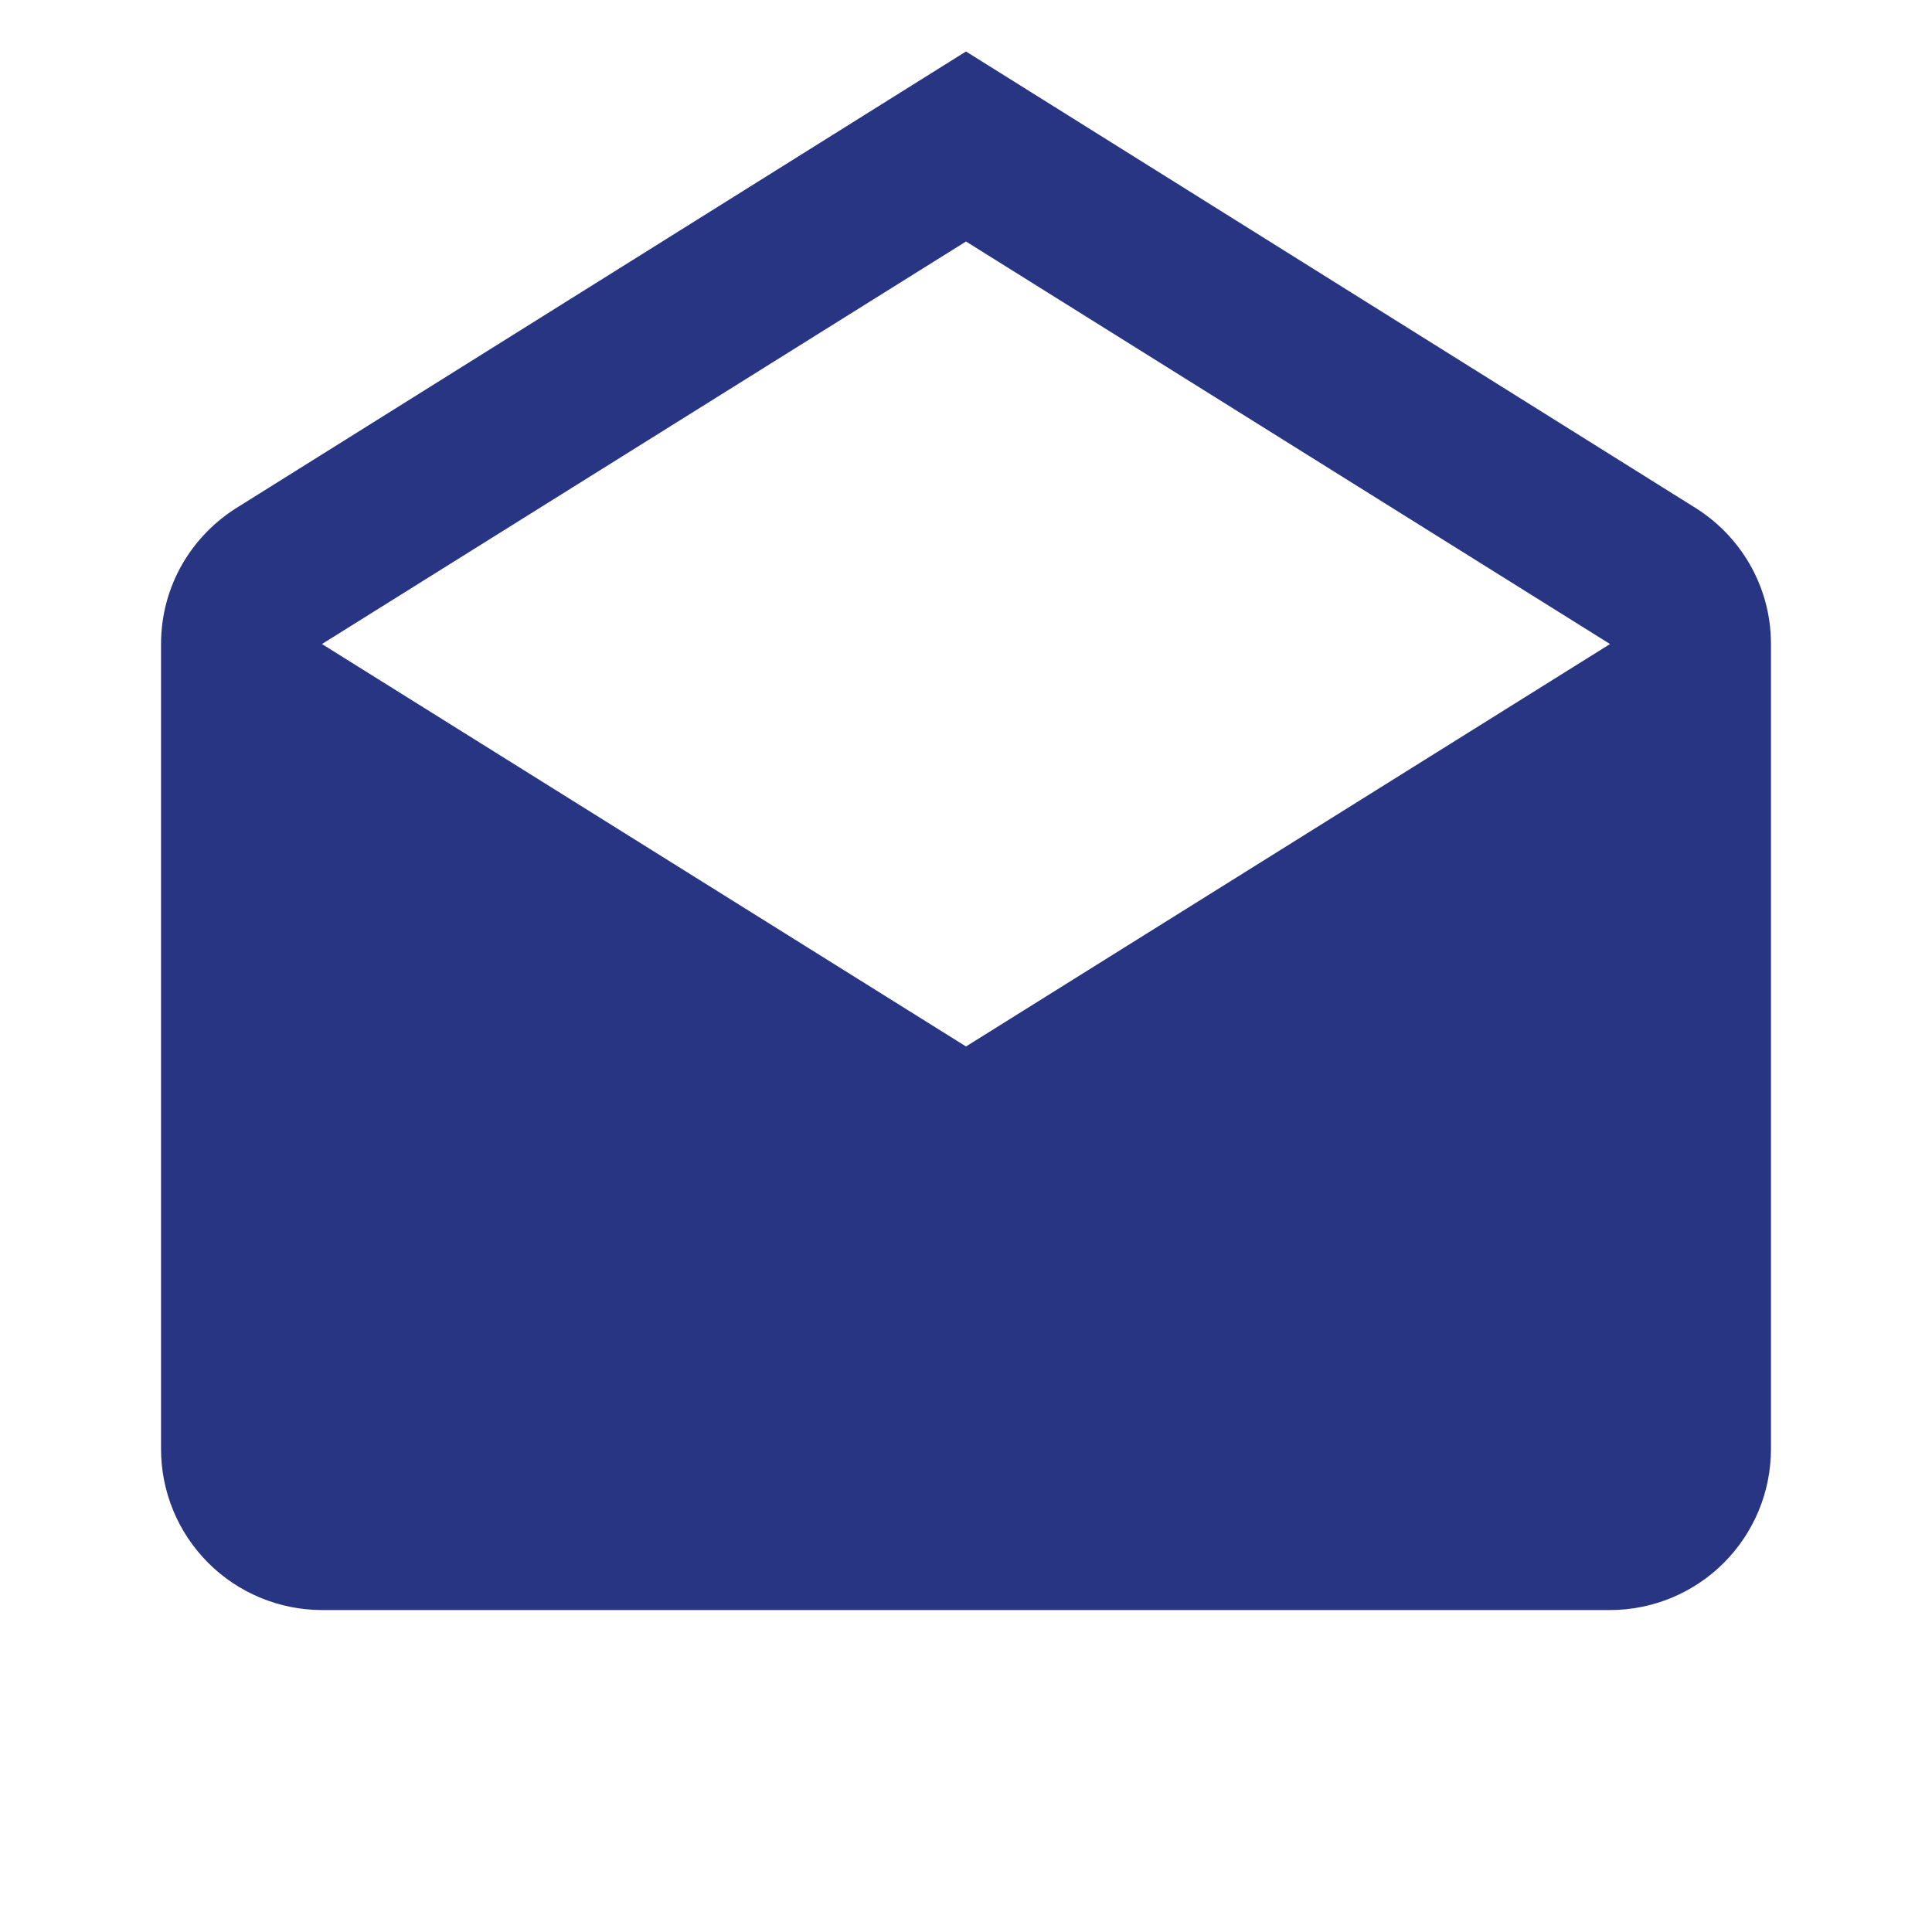 <svg width="17" height="17" viewBox="0 0 17 17" fill="none" xmlns="http://www.w3.org/2000/svg">
<path d="M2.833 5.667L8.5 9.208L14.167 5.667L8.5 2.125L2.833 5.667ZM15.583 5.667V12.75C15.583 13.126 15.434 13.486 15.168 13.752C14.903 14.017 14.543 14.167 14.167 14.167H2.833C2.458 14.167 2.097 14.017 1.832 13.752C1.566 13.486 1.417 13.126 1.417 12.75V5.667C1.417 5.15 1.693 4.703 2.104 4.455L8.5 0.453L14.896 4.455C15.307 4.703 15.583 5.15 15.583 5.667Z" fill="#283583"/>
</svg>
